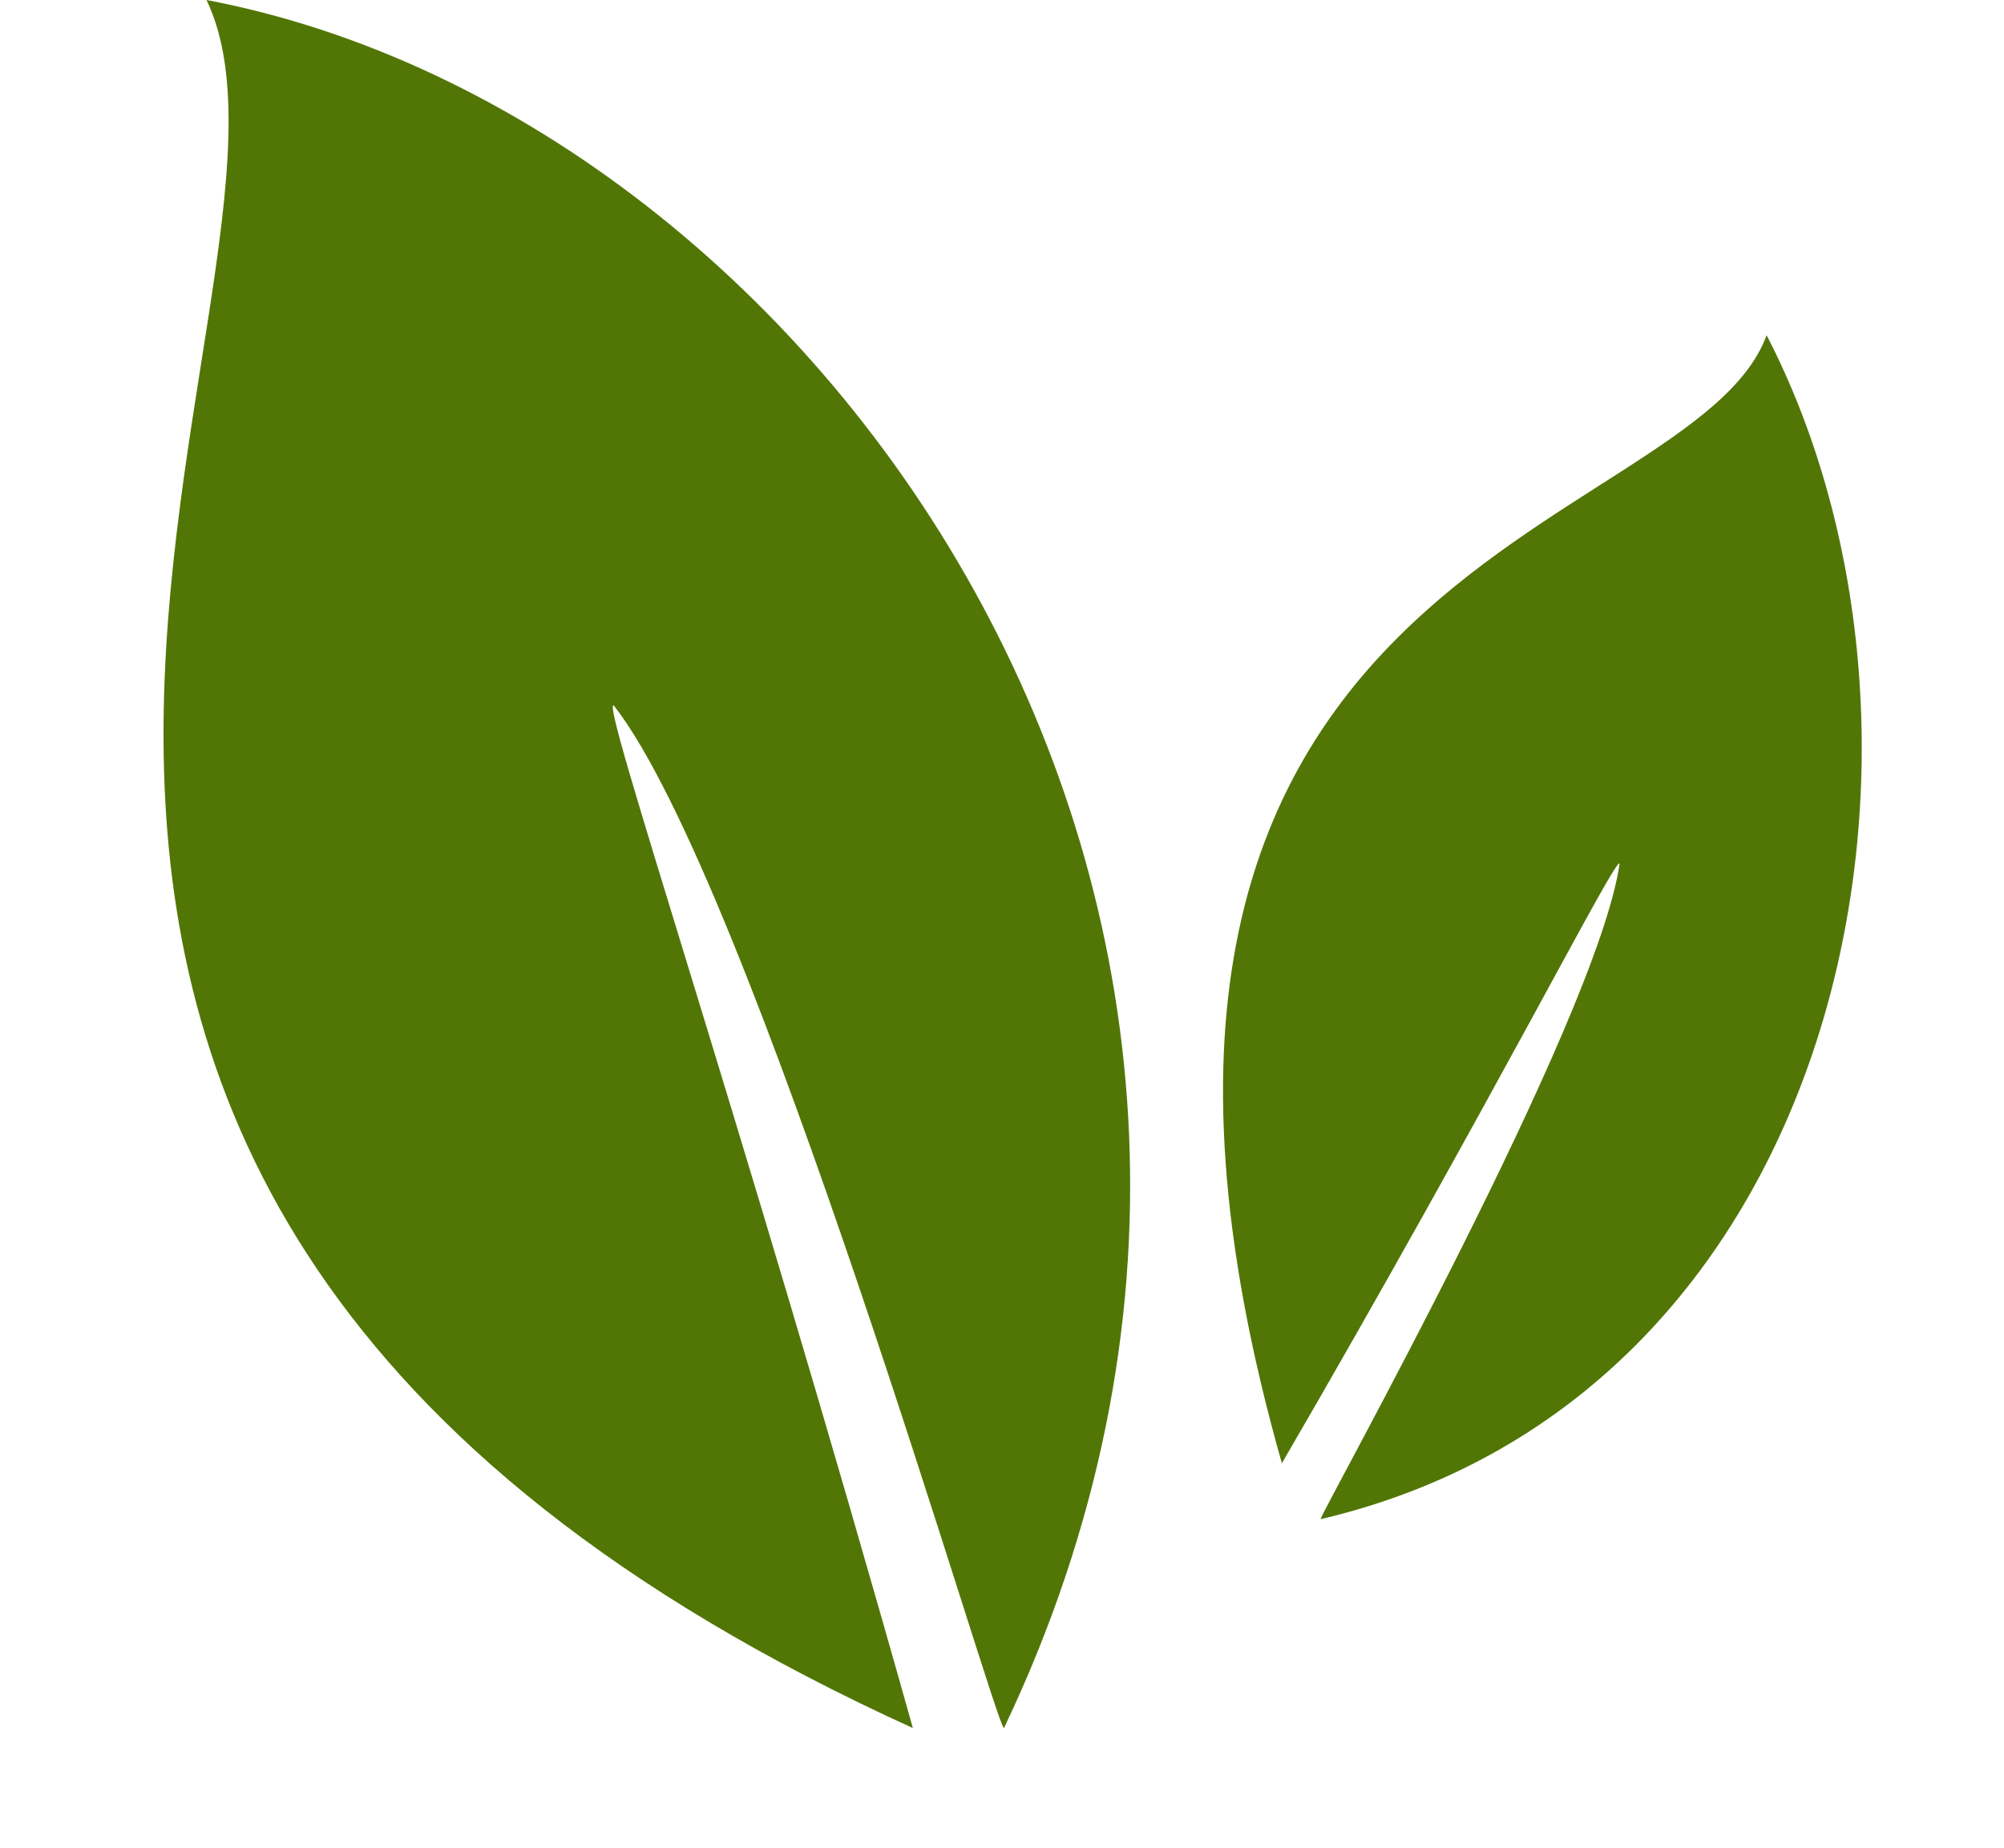 <?xml version="1.0" encoding="utf-8"?>
<!-- Generator: Adobe Illustrator 15.0.0, SVG Export Plug-In . SVG Version: 6.00 Build 0)  -->
<!DOCTYPE svg PUBLIC "-//W3C//DTD SVG 1.1//EN" "http://www.w3.org/Graphics/SVG/1.1/DTD/svg11.dtd">
<svg version="1.1" id="Layer_1" xmlns="http://www.w3.org/2000/svg" xmlns:xlink="http://www.w3.org/1999/xlink" x="0px" y="0px"
	 width="44.083px" height="40.667px" viewBox="0 0 44.083 40.667" enable-background="new 0 0 44.083 40.667" xml:space="preserve">
<path fill="#517606" d="M4.543,0c13.643,2.595,26.012,20.242,17.542,38.023c-0.18,0-5.539-18.606-8.583-22.5
	c-0.306-0.136,2.674,8.615,6.579,22.5C-6.238,26.046,7.652,6.497,4.543,0L4.543,0z"/>
<path fill="#517606" d="M38.861,7.376c4.565,8.824,1.821,23.324-9.812,26.051c0-0.132,6.093-11.009,6.578-14.423
	c-0.063-0.209-2.74,5.125-7.429,13.193C22.53,12.231,37.208,11.888,38.861,7.376L38.861,7.376z"/>
</svg>

